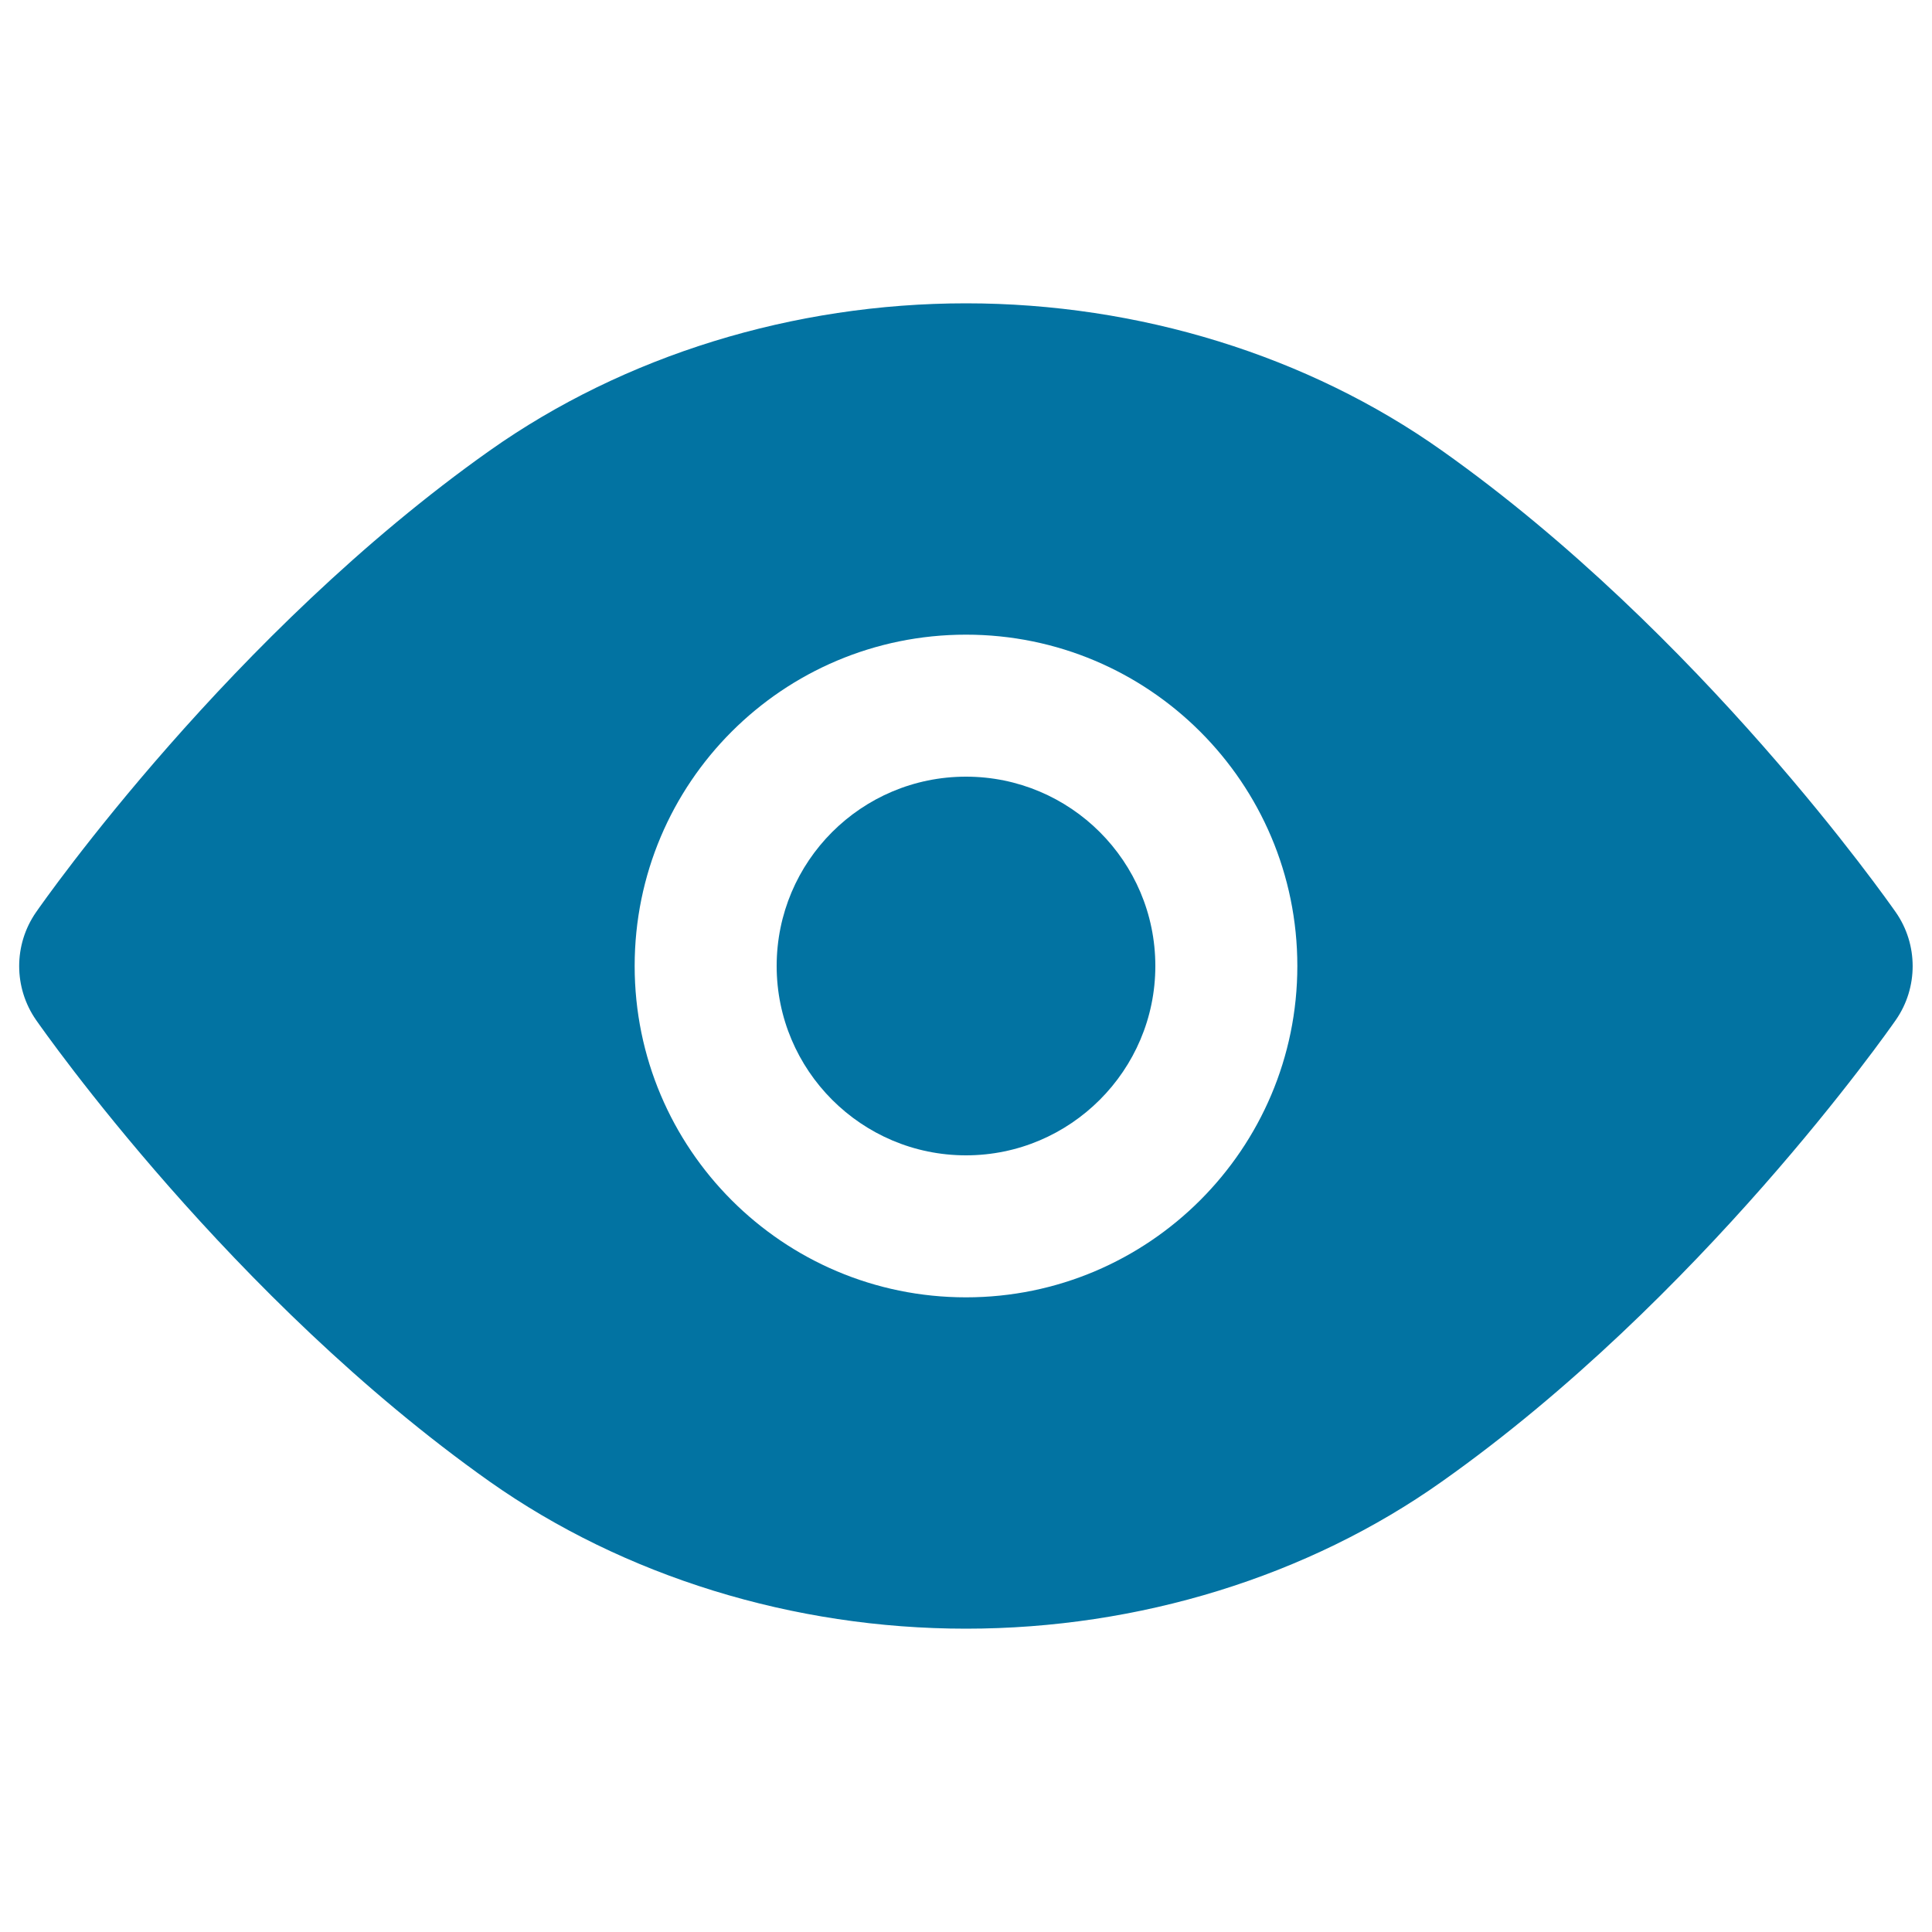 <svg xmlns="http://www.w3.org/2000/svg" viewBox="0 0 1000 1000" style="fill:#0273a2">
<title>Eye SVG icon</title>
<path d="M981.2,472.1c-4.1-5.8-101-144.2-234.9-238.9C677,184.1,589.5,157,500,157c-89.4,0-176.9,27-246.5,76.2c-133.8,94.6-230.7,233-234.8,238.9c-11.7,16.8-11.7,39.1,0,55.9c4.1,5.8,100.9,144.2,234.8,238.9C323,815.9,410.5,843,500,843c89.5,0,177-27,246.4-76.2c133.8-94.6,230.8-233,234.9-238.9C992.9,511.2,992.9,488.8,981.2,472.1L981.2,472.1z M500,671.5c-94.8,0-171.5-76.9-171.5-171.5c0-94.8,76.7-171.5,171.5-171.5c94.6,0,171.5,76.7,171.5,171.5C671.5,594.6,594.6,671.5,500,671.5z"/><path d="M598,500c0,54-44,98-98,98c-54.1,0-98-44-98-98c0-54.1,43.8-98,98-98C554,402,598,445.8,598,500z"/>
</svg>